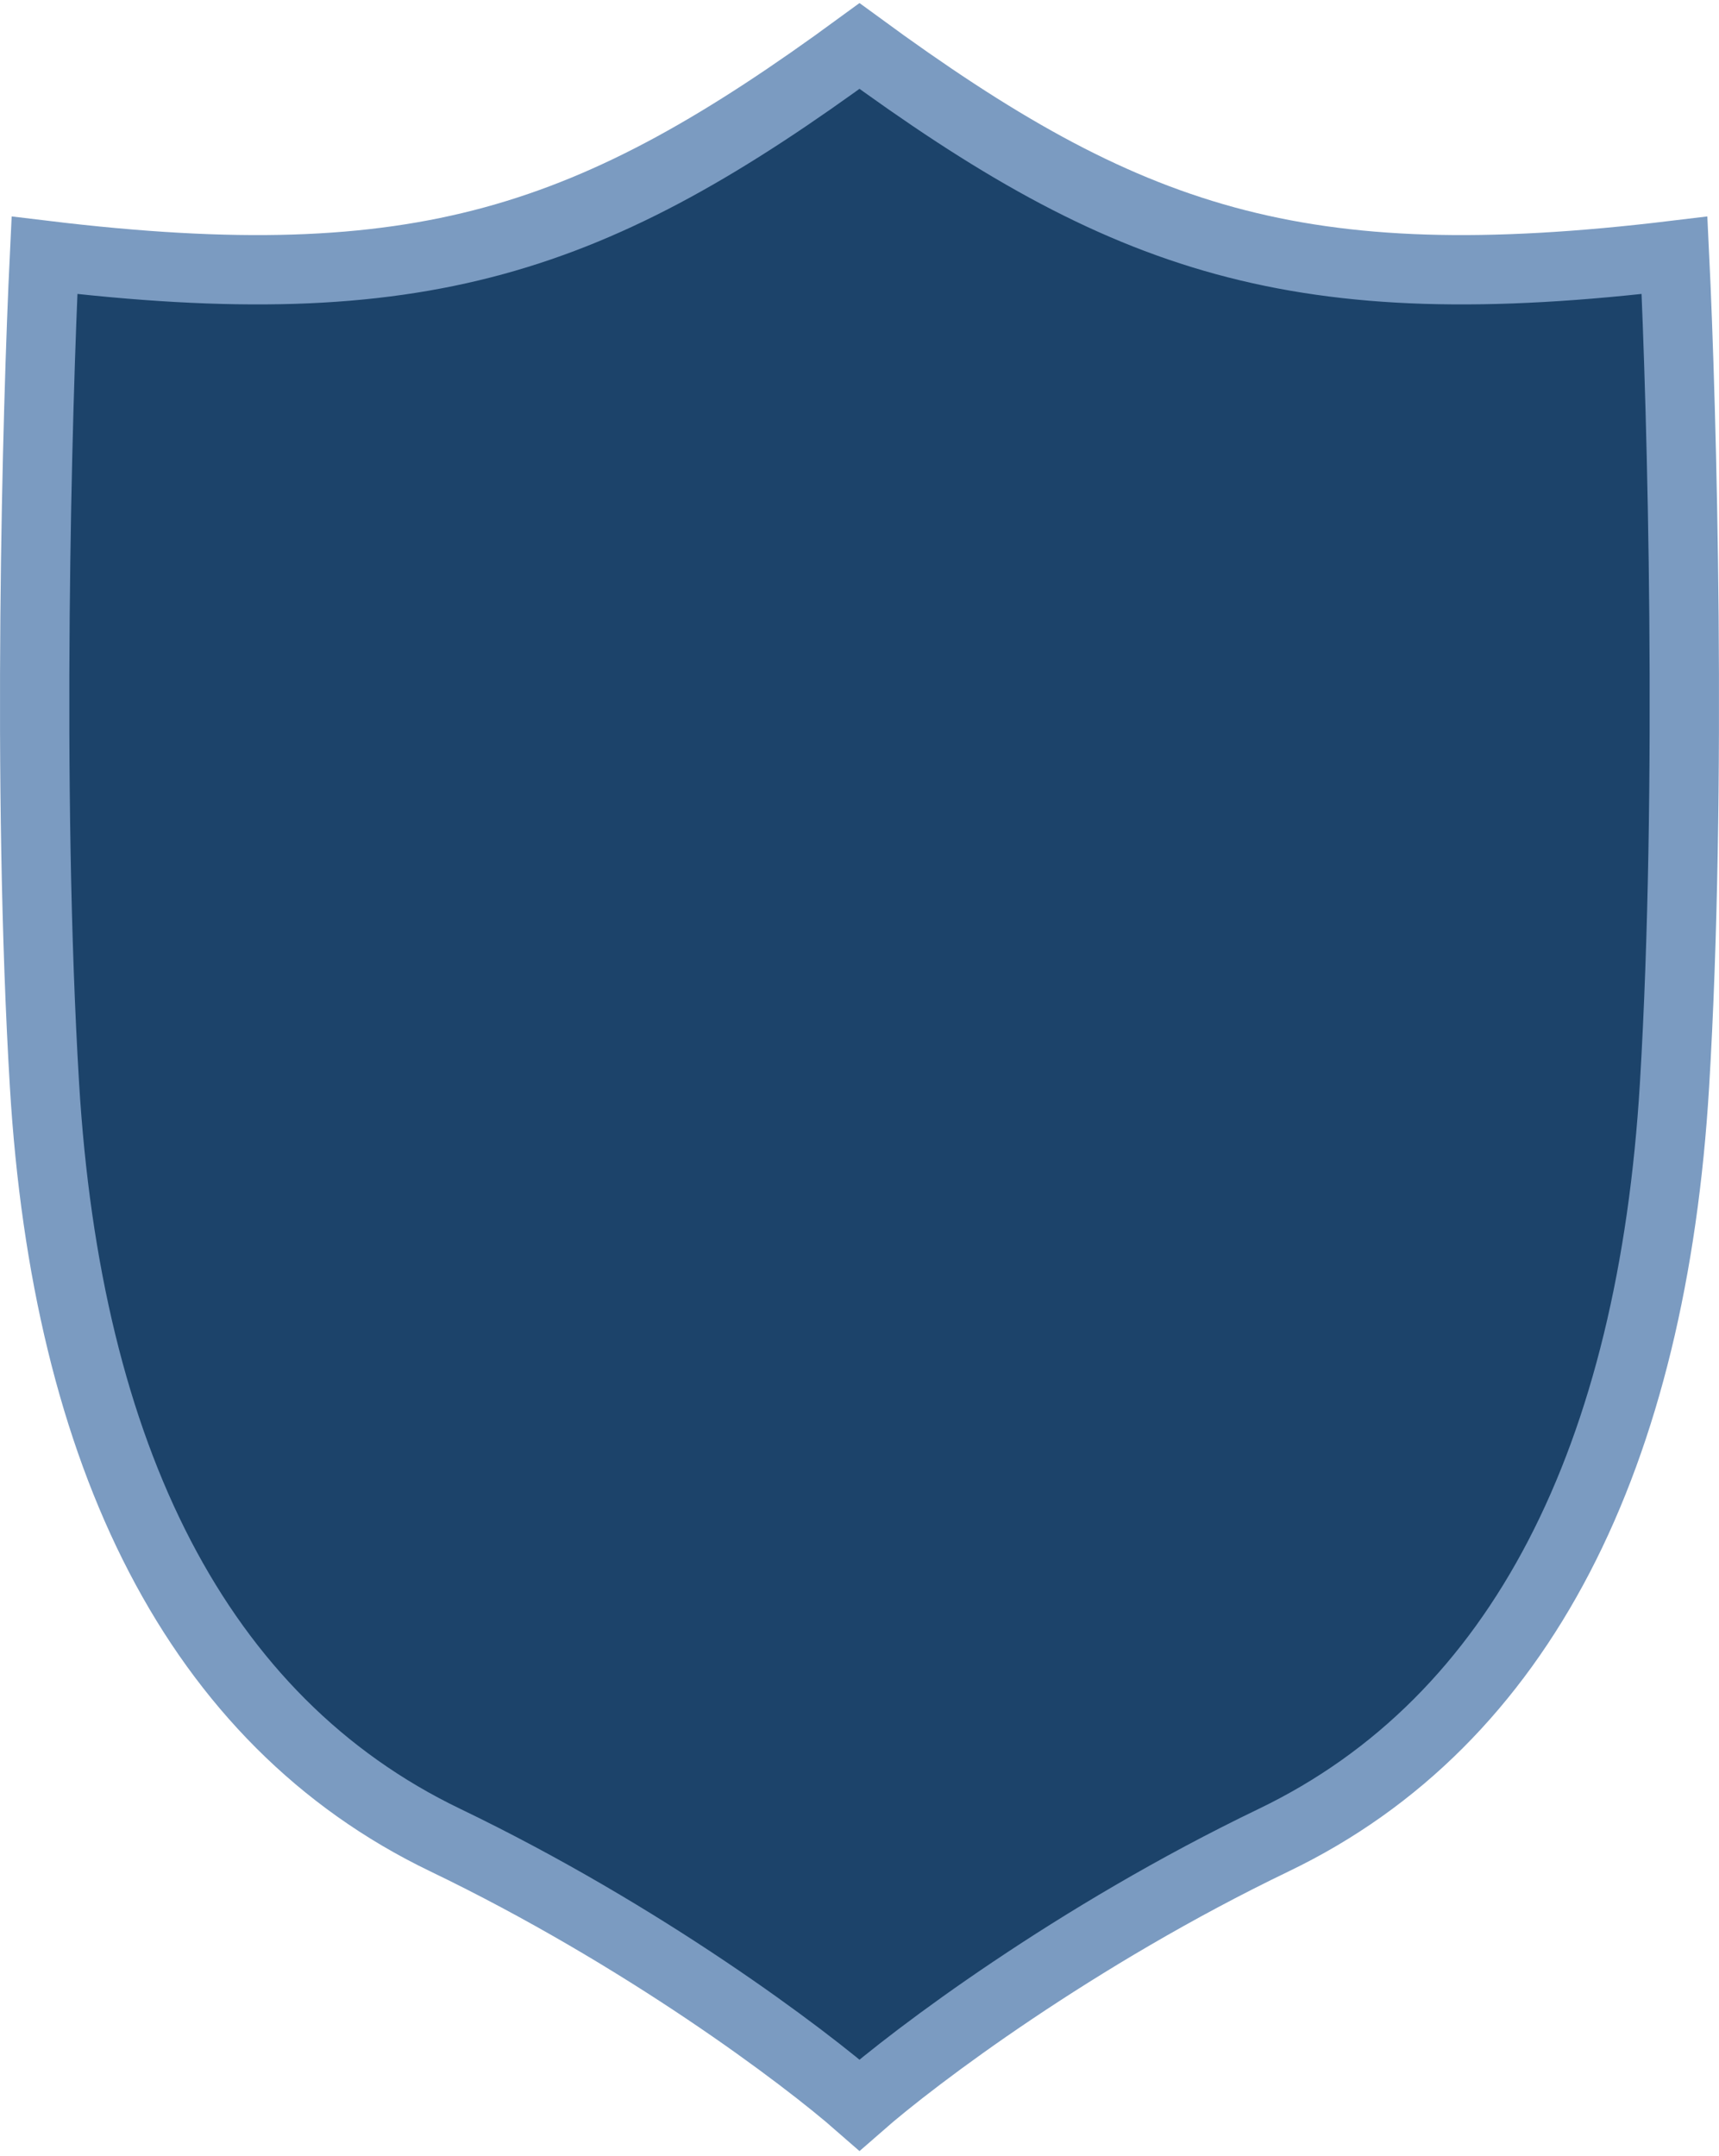 <?xml version="1.0" encoding="UTF-8"?> <svg xmlns="http://www.w3.org/2000/svg" width="248" height="311" viewBox="0 0 248 311" fill="none"><path d="M64.218 265.417C92.903 279.219 116.025 296.647 124 303.636C131.975 296.647 155.097 279.219 183.782 265.417C219.639 248.165 238.371 209.887 241.582 156.513C244.15 113.814 242.652 58.931 241.582 36.827C187.1 43.405 162.33 34.697 124 6.636C85.67 34.697 60.9 43.405 6.418 36.827C5.348 58.931 3.85 113.814 6.418 156.513C9.629 209.887 28.361 248.165 64.218 265.417Z" fill="#1C436A" stroke="#7B9BC1" stroke-width="10"></path></svg> 